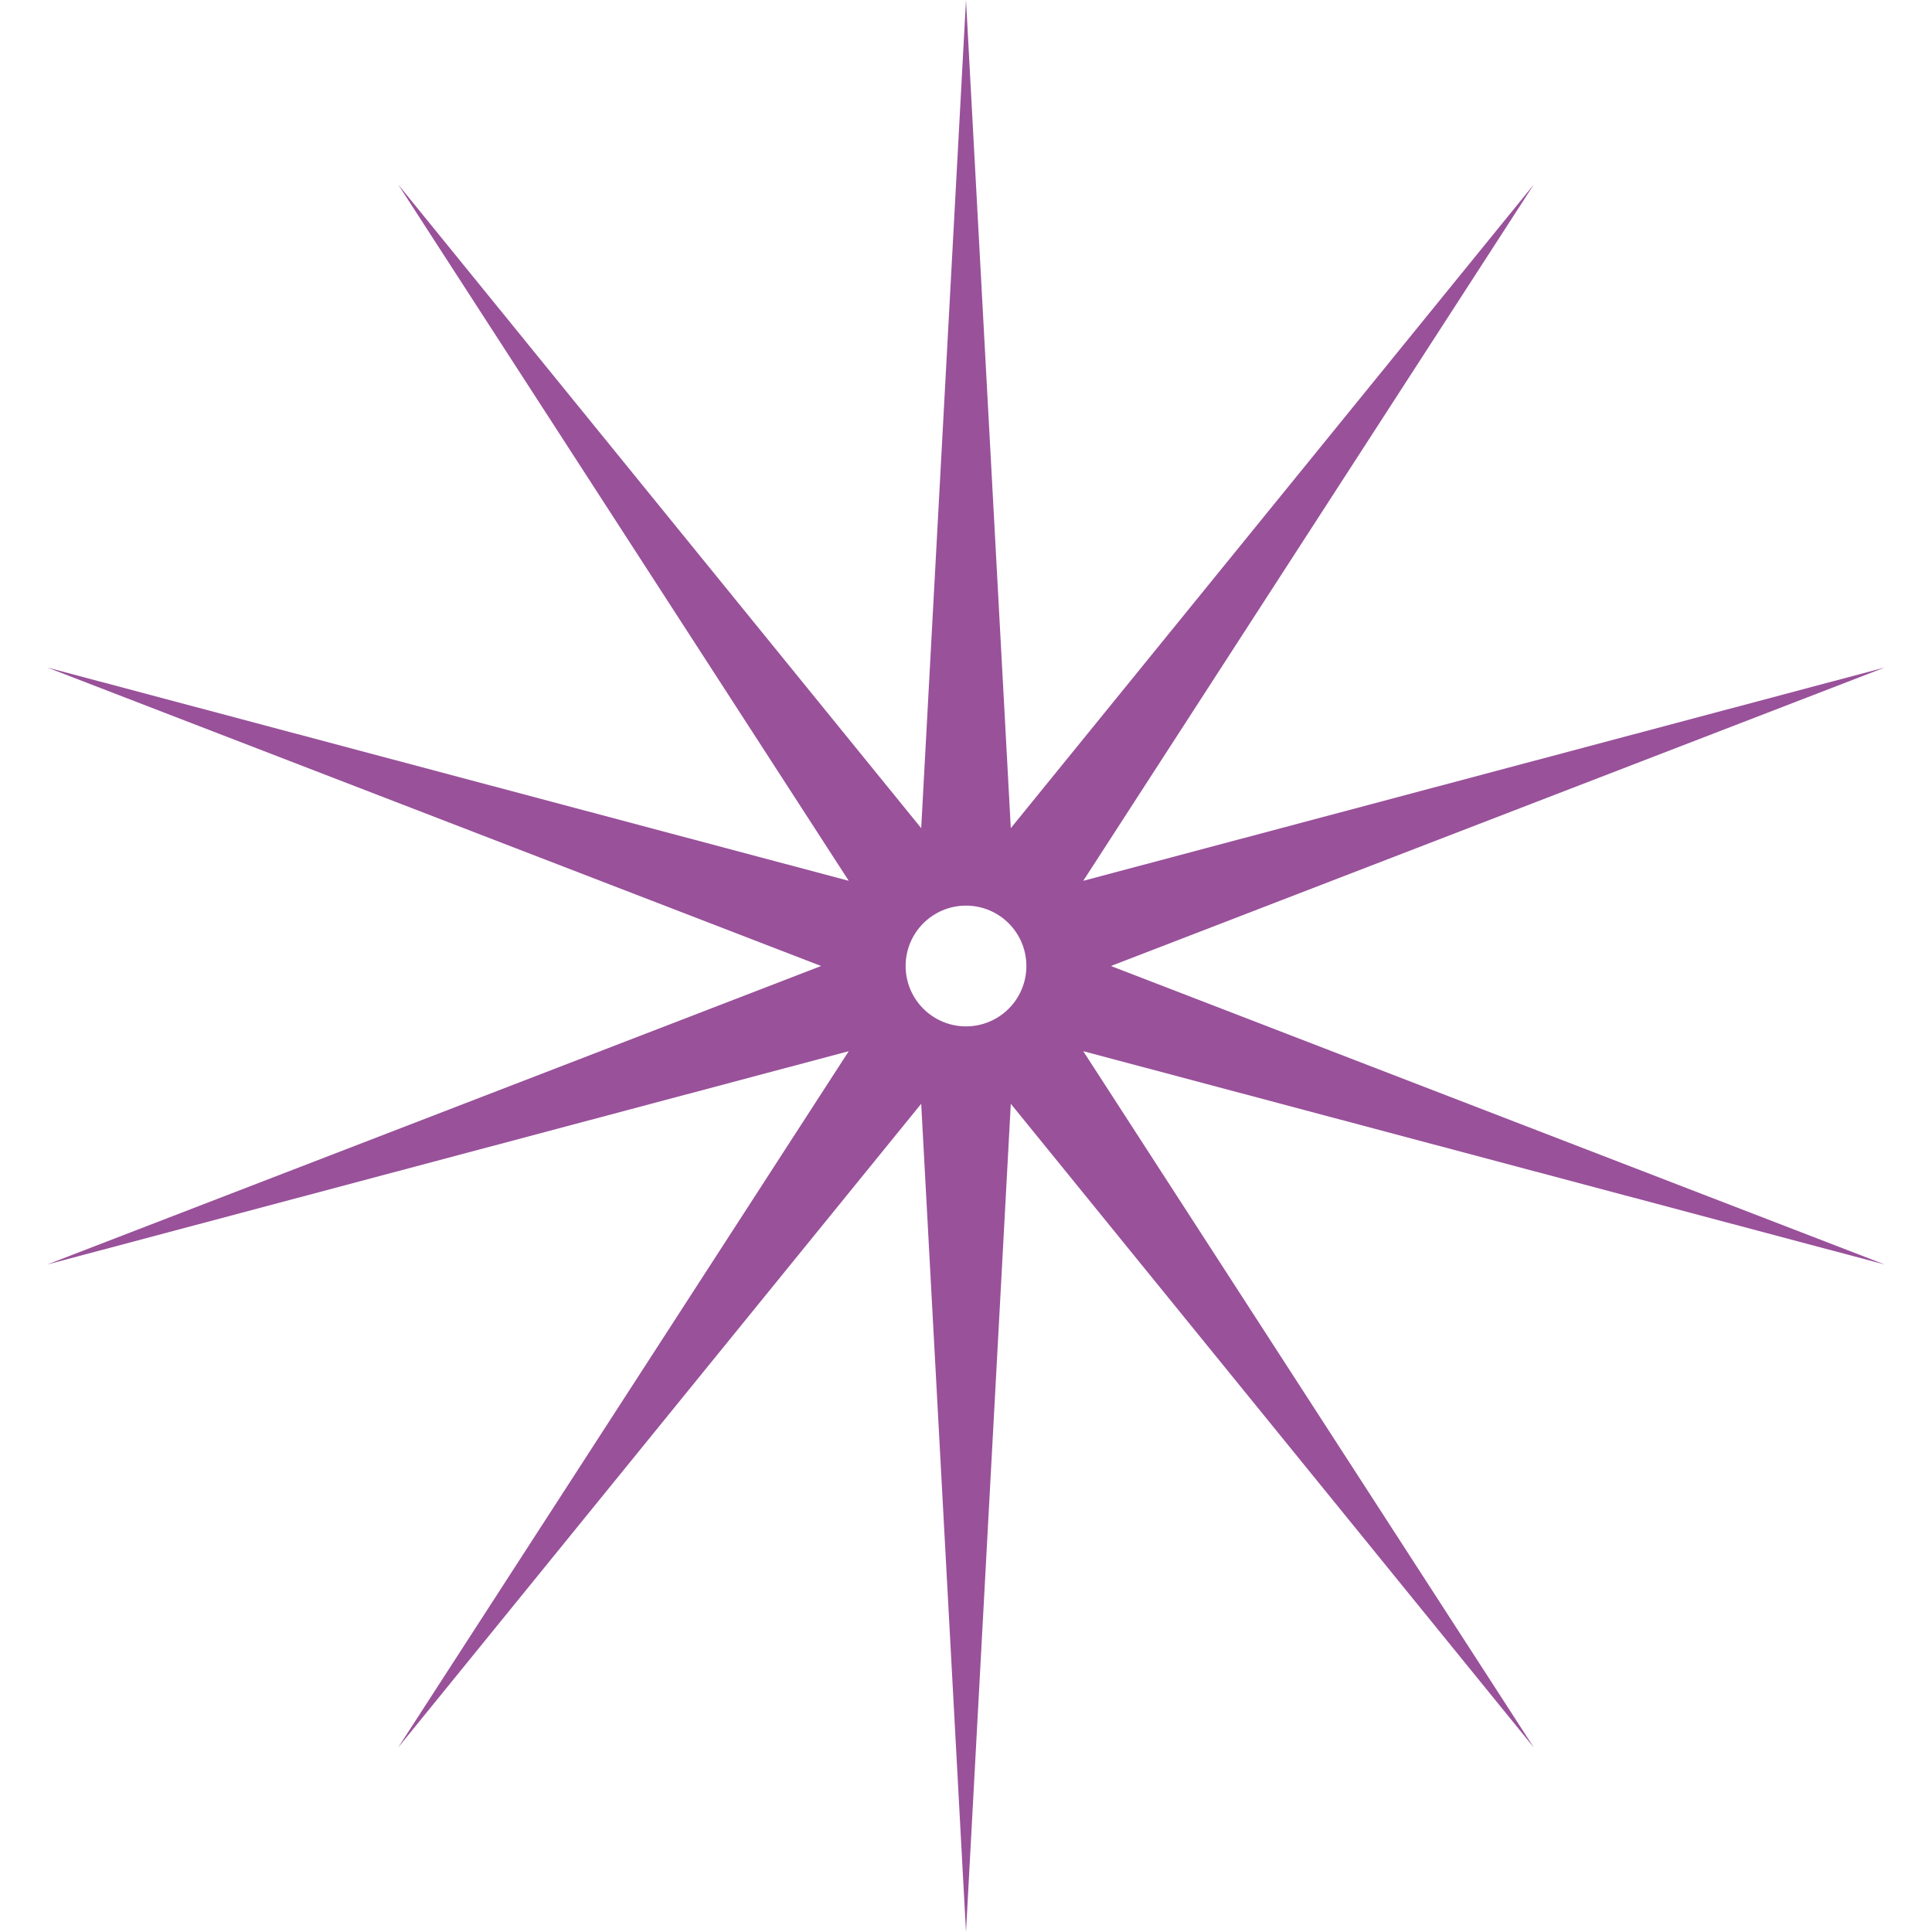 <?xml version="1.0" encoding="UTF-8"?> <svg xmlns="http://www.w3.org/2000/svg" width="32" height="32" viewBox="0 0 32 32" fill="none"> <path d="M16 0L16.742 13.717L25.405 3.056L17.942 14.589L31.217 11.056L18.4 16L31.217 20.944L17.942 17.411L25.405 28.944L16.742 18.282L16 32L15.258 18.282L6.595 28.944L14.058 17.411L0.783 20.944L13.6 16L0.783 11.056L14.058 14.589L6.595 3.056L15.258 13.717L16 0Z" fill="#99519A"></path> <g filter="url(#filter0_f_116_1296)"> <circle cx="16" cy="16" r="1" fill="white"></circle> </g> <defs> <filter id="filter0_f_116_1296" x="13" y="13" width="6" height="6" filterUnits="userSpaceOnUse" color-interpolation-filters="sRGB"> <feFlood flood-opacity="0" result="BackgroundImageFix"></feFlood> <feBlend mode="normal" in="SourceGraphic" in2="BackgroundImageFix" result="shape"></feBlend> <feGaussianBlur stdDeviation="1" result="effect1_foregroundBlur_116_1296"></feGaussianBlur> </filter> </defs> </svg> 
